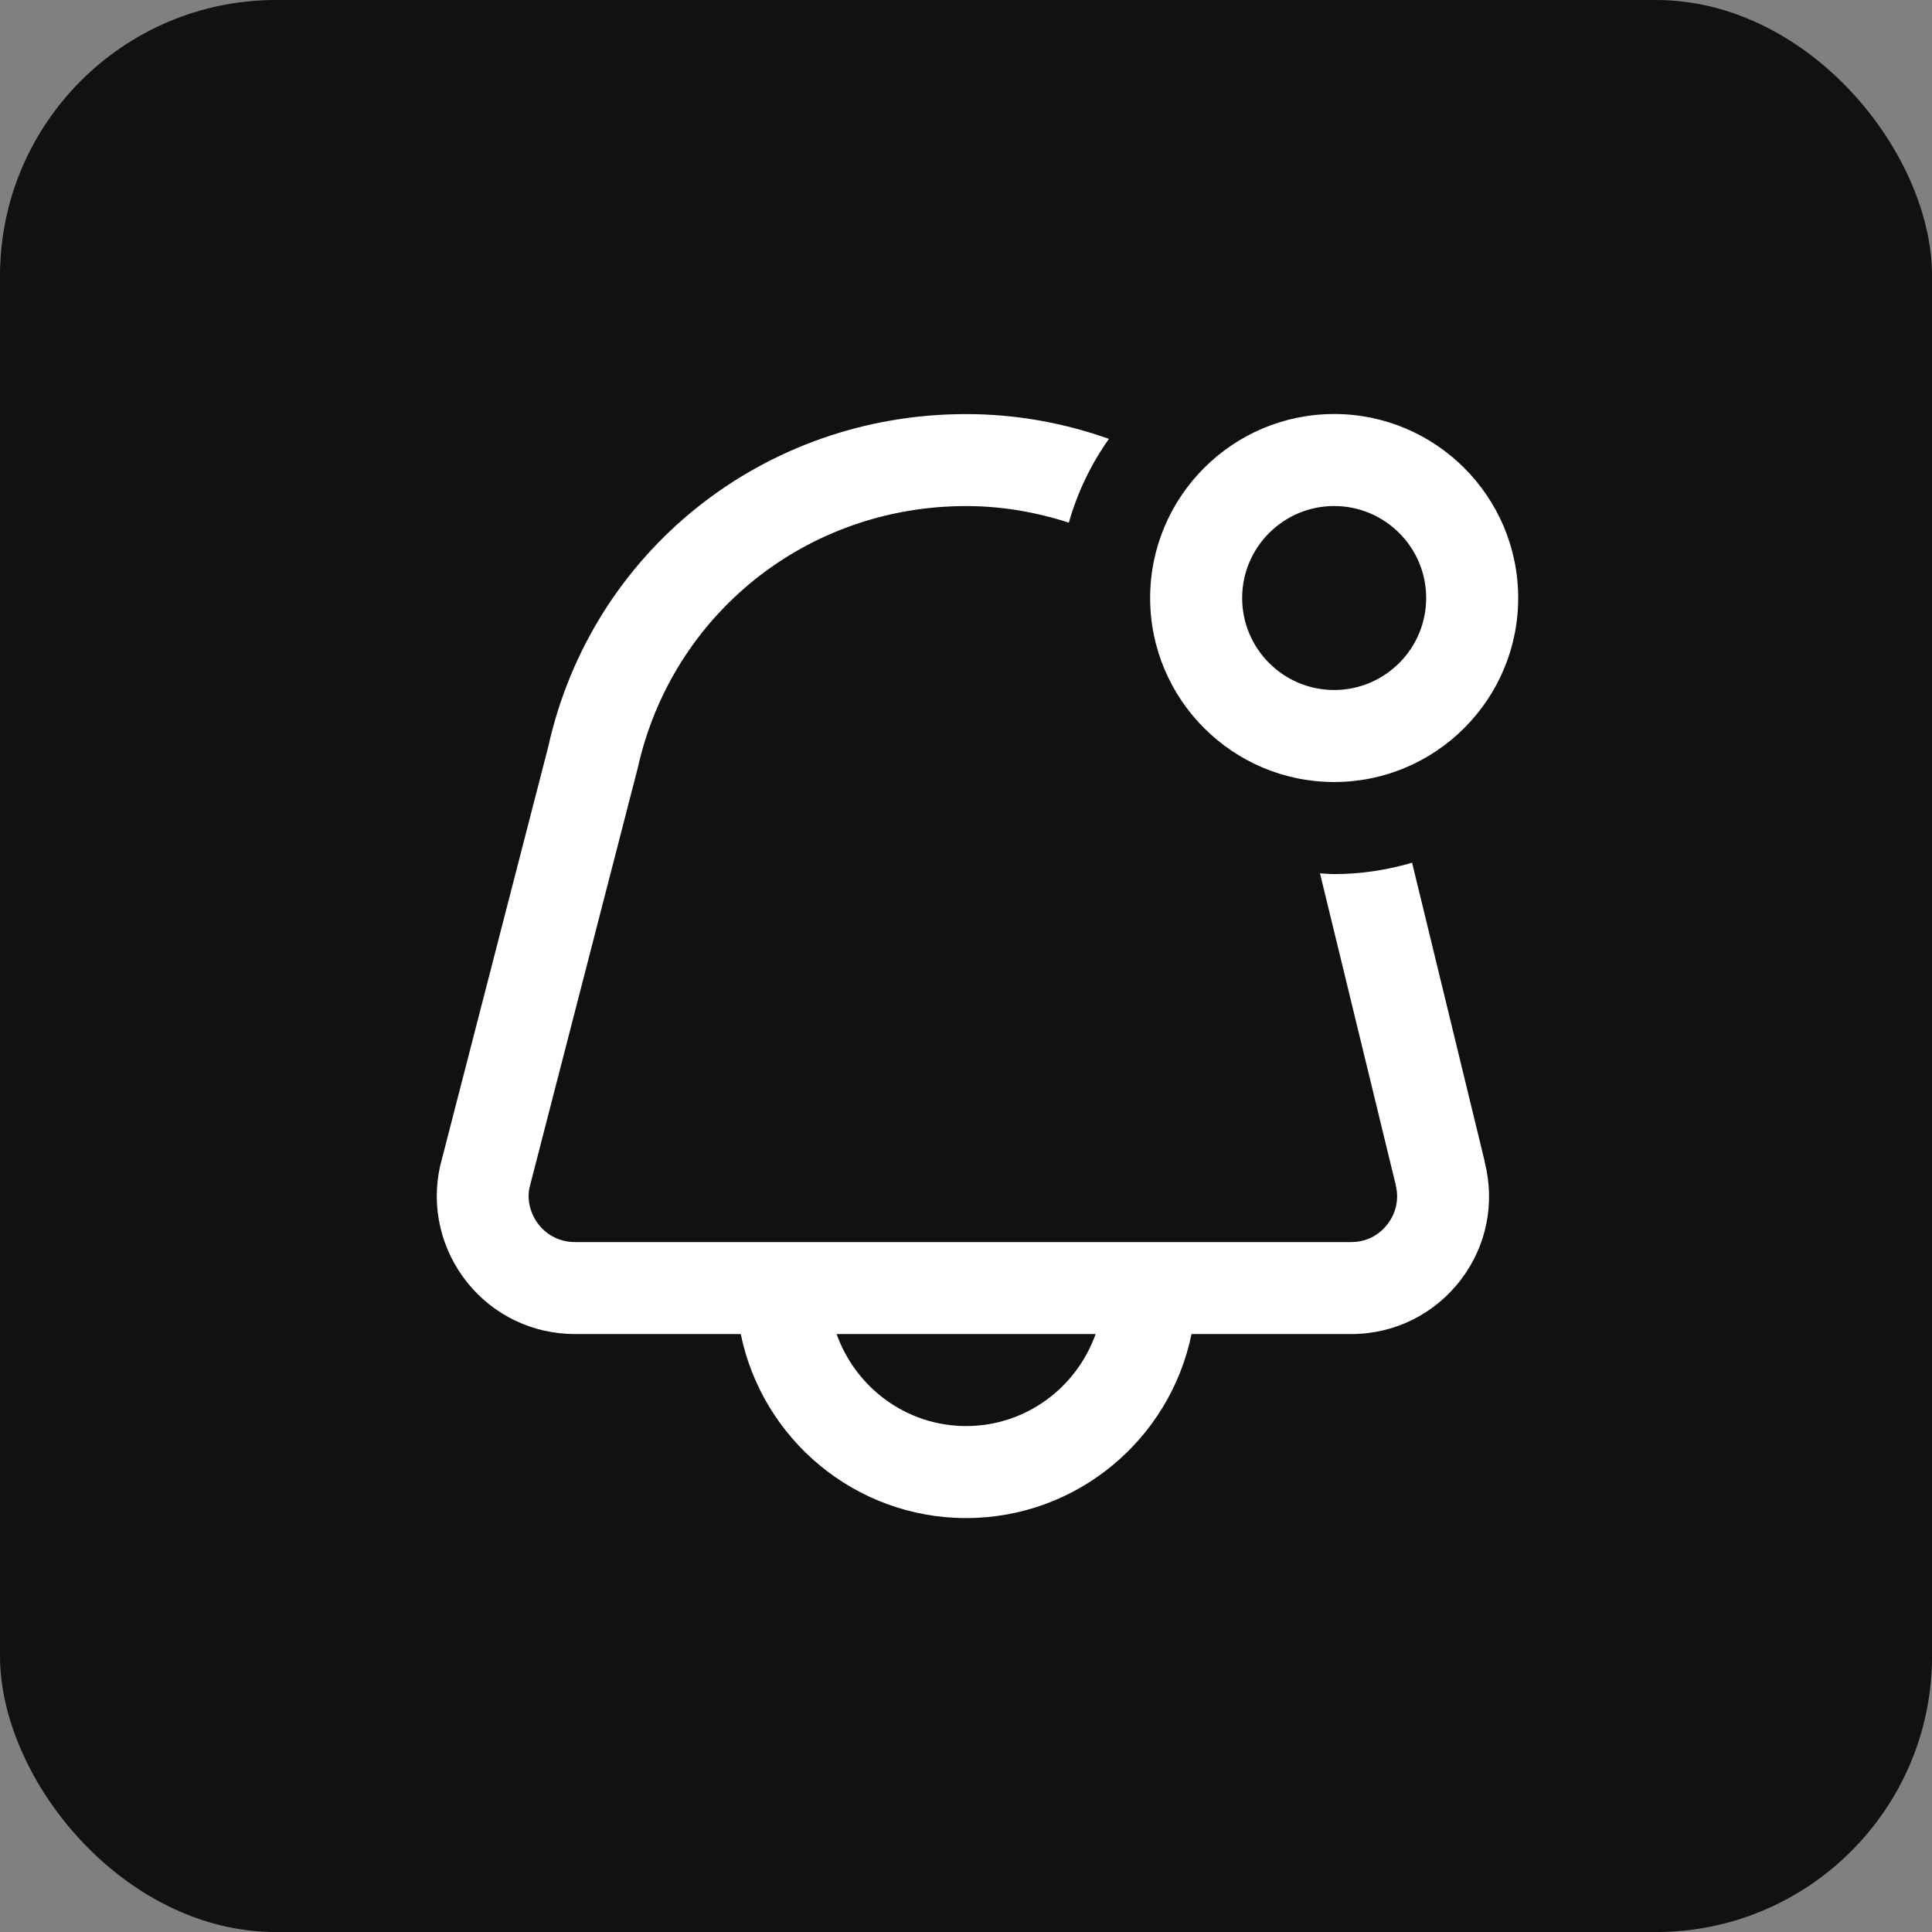 <svg width="48" height="48" viewBox="0 0 48 48" fill="none" xmlns="http://www.w3.org/2000/svg">
<rect x="0" y="0" width="48" height="48" fill="#808080" stroke="none"/>
<rect width="48.001" height="48.001" rx="6.857" fill="#111111"/>
<g clip-path="url(#clip0_12653_13647)">
<path d="M33.147 19.429C35.668 19.429 37.719 17.379 37.719 14.857C37.719 12.336 35.668 10.286 33.147 10.286C30.626 10.286 28.575 12.336 28.575 14.857C28.575 17.379 30.626 19.429 33.147 19.429ZM33.147 12.572C34.407 12.572 35.433 13.597 35.433 14.857C35.433 16.118 34.407 17.143 33.147 17.143C31.886 17.143 30.861 16.118 30.861 14.857C30.861 13.597 31.886 12.572 33.147 12.572ZM36.886 28.855L36.881 28.833V28.832L35.083 21.434C34.468 21.614 33.82 21.716 33.147 21.716C33.028 21.716 32.913 21.704 32.795 21.698L34.666 29.395C34.668 29.403 34.674 29.409 34.675 29.418H34.67C34.764 29.77 34.694 30.121 34.477 30.408C34.258 30.699 33.933 30.859 33.568 30.859H14.281C13.932 30.859 13.608 30.703 13.392 30.435C13.172 30.161 13.09 29.809 13.155 29.507L15.843 19.087C16.696 15.252 20.051 12.573 24.004 12.573C24.887 12.573 25.744 12.723 26.555 12.985C26.769 12.23 27.108 11.528 27.551 10.904C26.432 10.506 25.237 10.288 24.004 10.288C18.972 10.286 14.699 13.701 13.621 18.552L10.933 28.975C10.708 29.992 10.954 31.044 11.609 31.864C12.264 32.678 13.238 33.144 14.281 33.144H18.404C18.936 35.749 21.243 37.716 24.004 37.716C26.764 37.716 29.071 35.749 29.603 33.144H33.569C34.651 33.144 35.645 32.649 36.3 31.788C36.936 30.951 37.145 29.891 36.888 28.874C36.886 28.867 36.888 28.861 36.888 28.855H36.886ZM24.004 35.43C22.515 35.43 21.258 34.471 20.785 33.144H27.221C26.748 34.471 25.491 35.43 24.002 35.43H24.004Z" fill="white"/>
</g>
<defs>
<clipPath id="clip0_12653_13647">
<rect width="27.43" height="27.43" fill="white" transform="translate(10.289 10.286)"/>
</clipPath>
</defs>
</svg>
